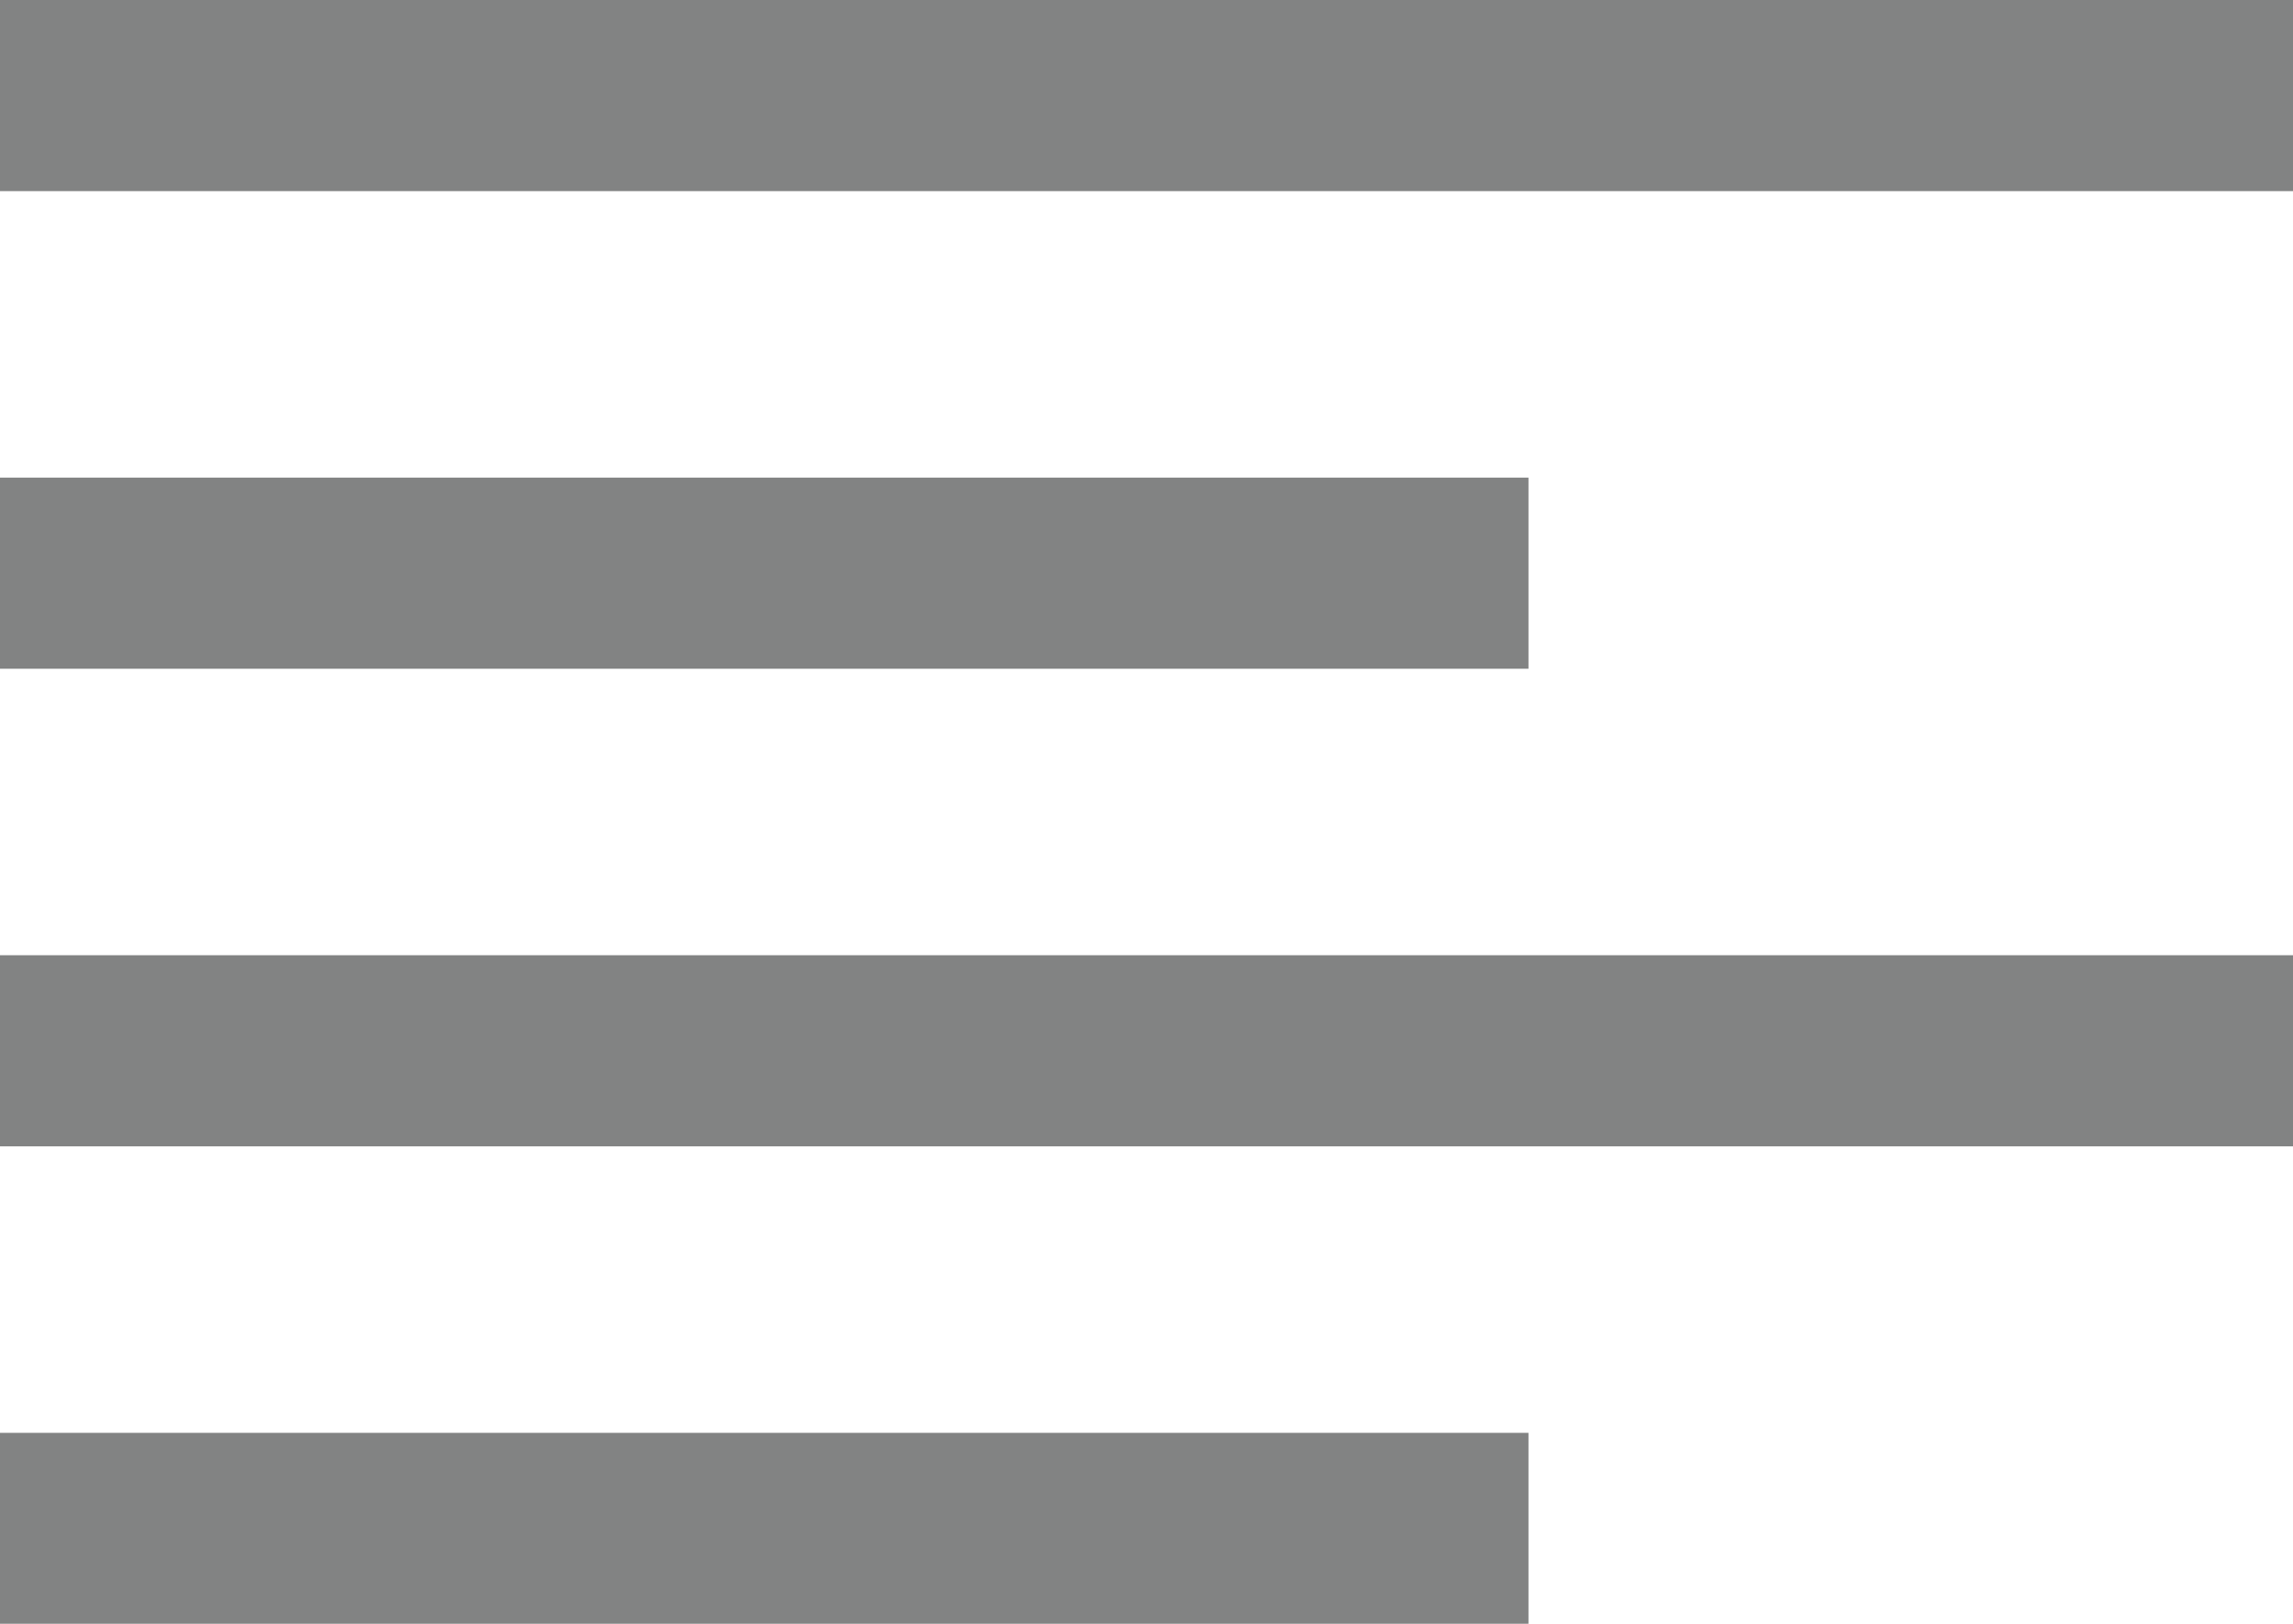 <?xml version="1.0" encoding="utf-8"?>
<!-- Generator: Adobe Illustrator 25.2.1, SVG Export Plug-In . SVG Version: 6.00 Build 0)  -->
<svg version="1.1" id="Ebene_1" xmlns="http://www.w3.org/2000/svg" xmlns:xlink="http://www.w3.org/1999/xlink" x="0px" y="0px"
	 viewBox="0 0 113.71 80.54" style="enable-background:new 0 0 113.71 80.54;" xml:space="preserve">
<style type="text/css">
	.st0{fill:#828383;}
</style>
<g id="_01_align_center_3_">
	<rect class="st0" width="113.71" height="9.48"/>
	<rect y="23.69" class="st0" width="75.8" height="9.48"/>
	<rect y="71.07" class="st0" width="75.8" height="9.48"/>
	<rect y="47.38" class="st0" width="113.71" height="9.48"/>
</g>
</svg>
